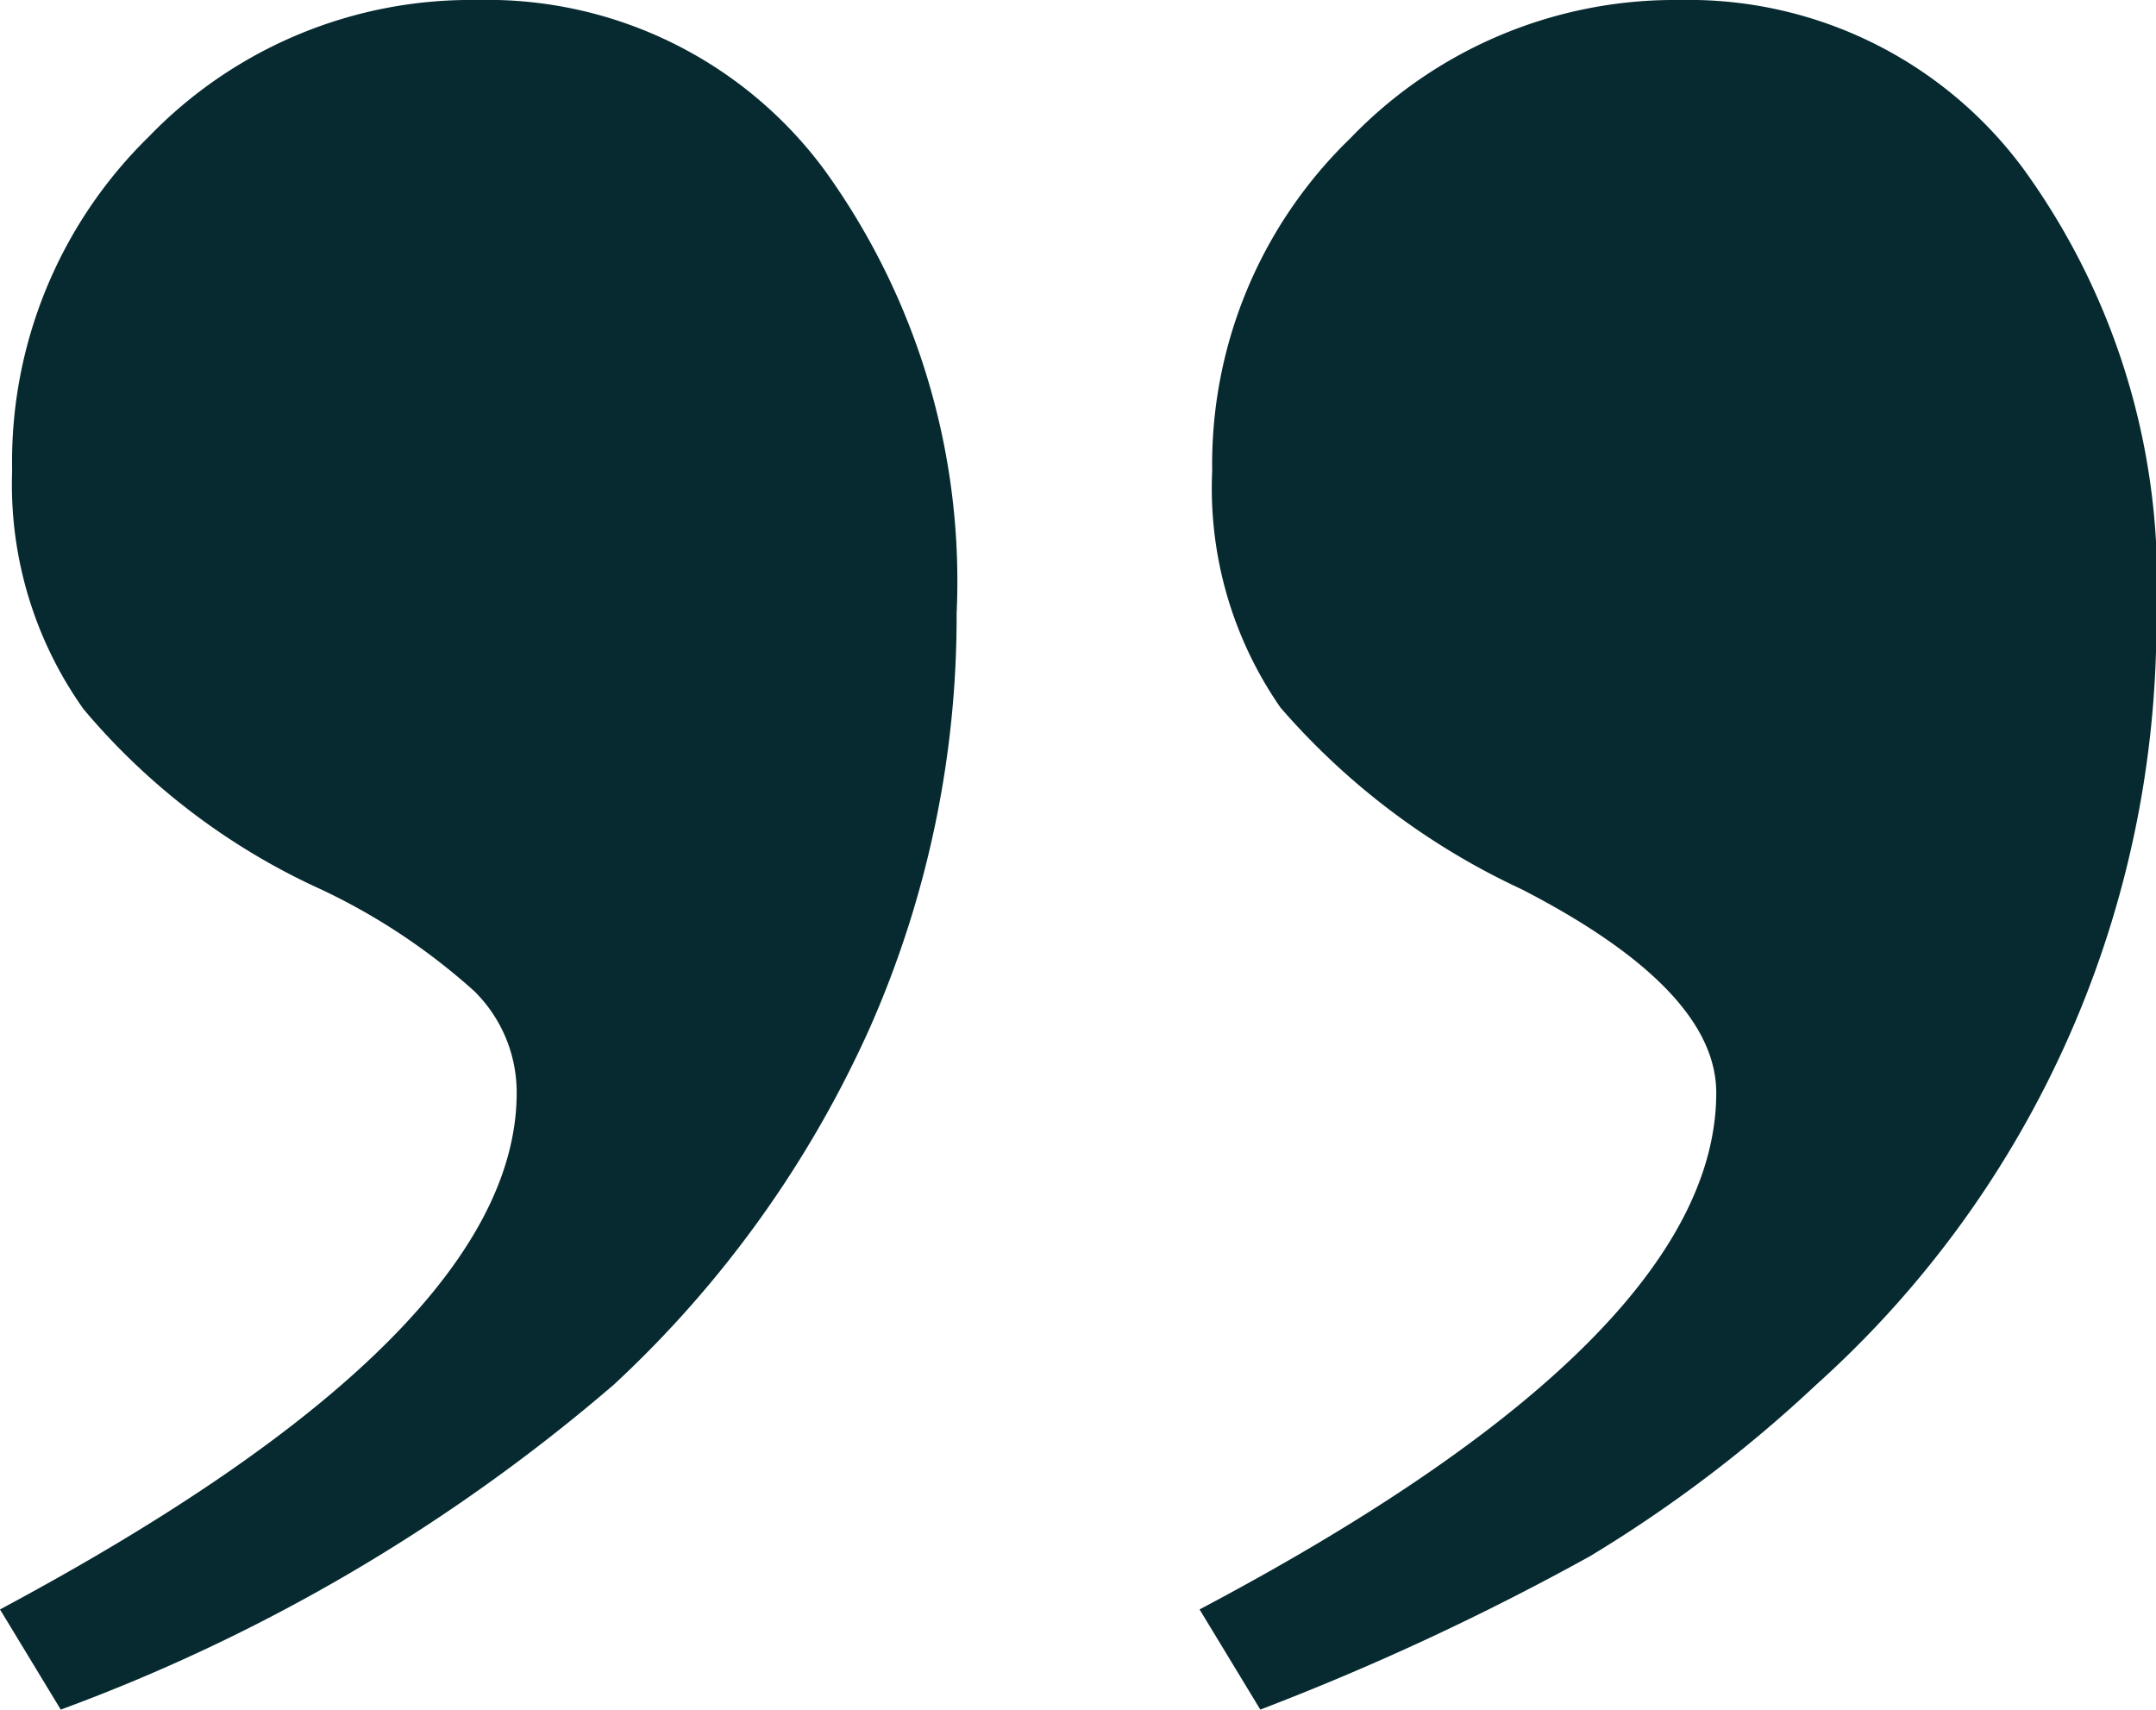 <svg xmlns="http://www.w3.org/2000/svg" width="22.533" height="17.869" viewBox="0 0 22.533 17.869">
  <path id="_" data-name="&quot;" d="M20.916-27.231l-.635-1.047q5.4-2.856,5.4-5.4,0-1.079-2.031-2.126a7.516,7.516,0,0,1-2.523-1.9,4.019,4.019,0,0,1-.714-2.476,4.738,4.738,0,0,1,1.444-3.475A4.7,4.7,0,0,1,25.3-45.1a4.349,4.349,0,0,1,3.6,1.777,7.34,7.34,0,0,1,1.381,4.634,10.712,10.712,0,0,1-3.555,8.062,14.089,14.089,0,0,1-2.365,1.793A27.212,27.212,0,0,1,20.916-27.231Zm-12.537,0-.635-1.047q5.4-2.888,5.4-5.4a1.485,1.485,0,0,0-.444-1.063A6.591,6.591,0,0,0,11.108-35.8a7.05,7.05,0,0,1-2.491-1.888,4.05,4.05,0,0,1-.746-2.491A4.749,4.749,0,0,1,9.3-43.672,4.675,4.675,0,0,1,12.727-45.1a4.38,4.38,0,0,1,3.634,1.777,7.34,7.34,0,0,1,1.381,4.634,10.636,10.636,0,0,1-.9,4.316,11.5,11.5,0,0,1-2.682,3.745A18.829,18.829,0,0,1,8.379-27.231Z" transform="translate(-7.744 45.1)" fill="#062a30"/>
</svg>

